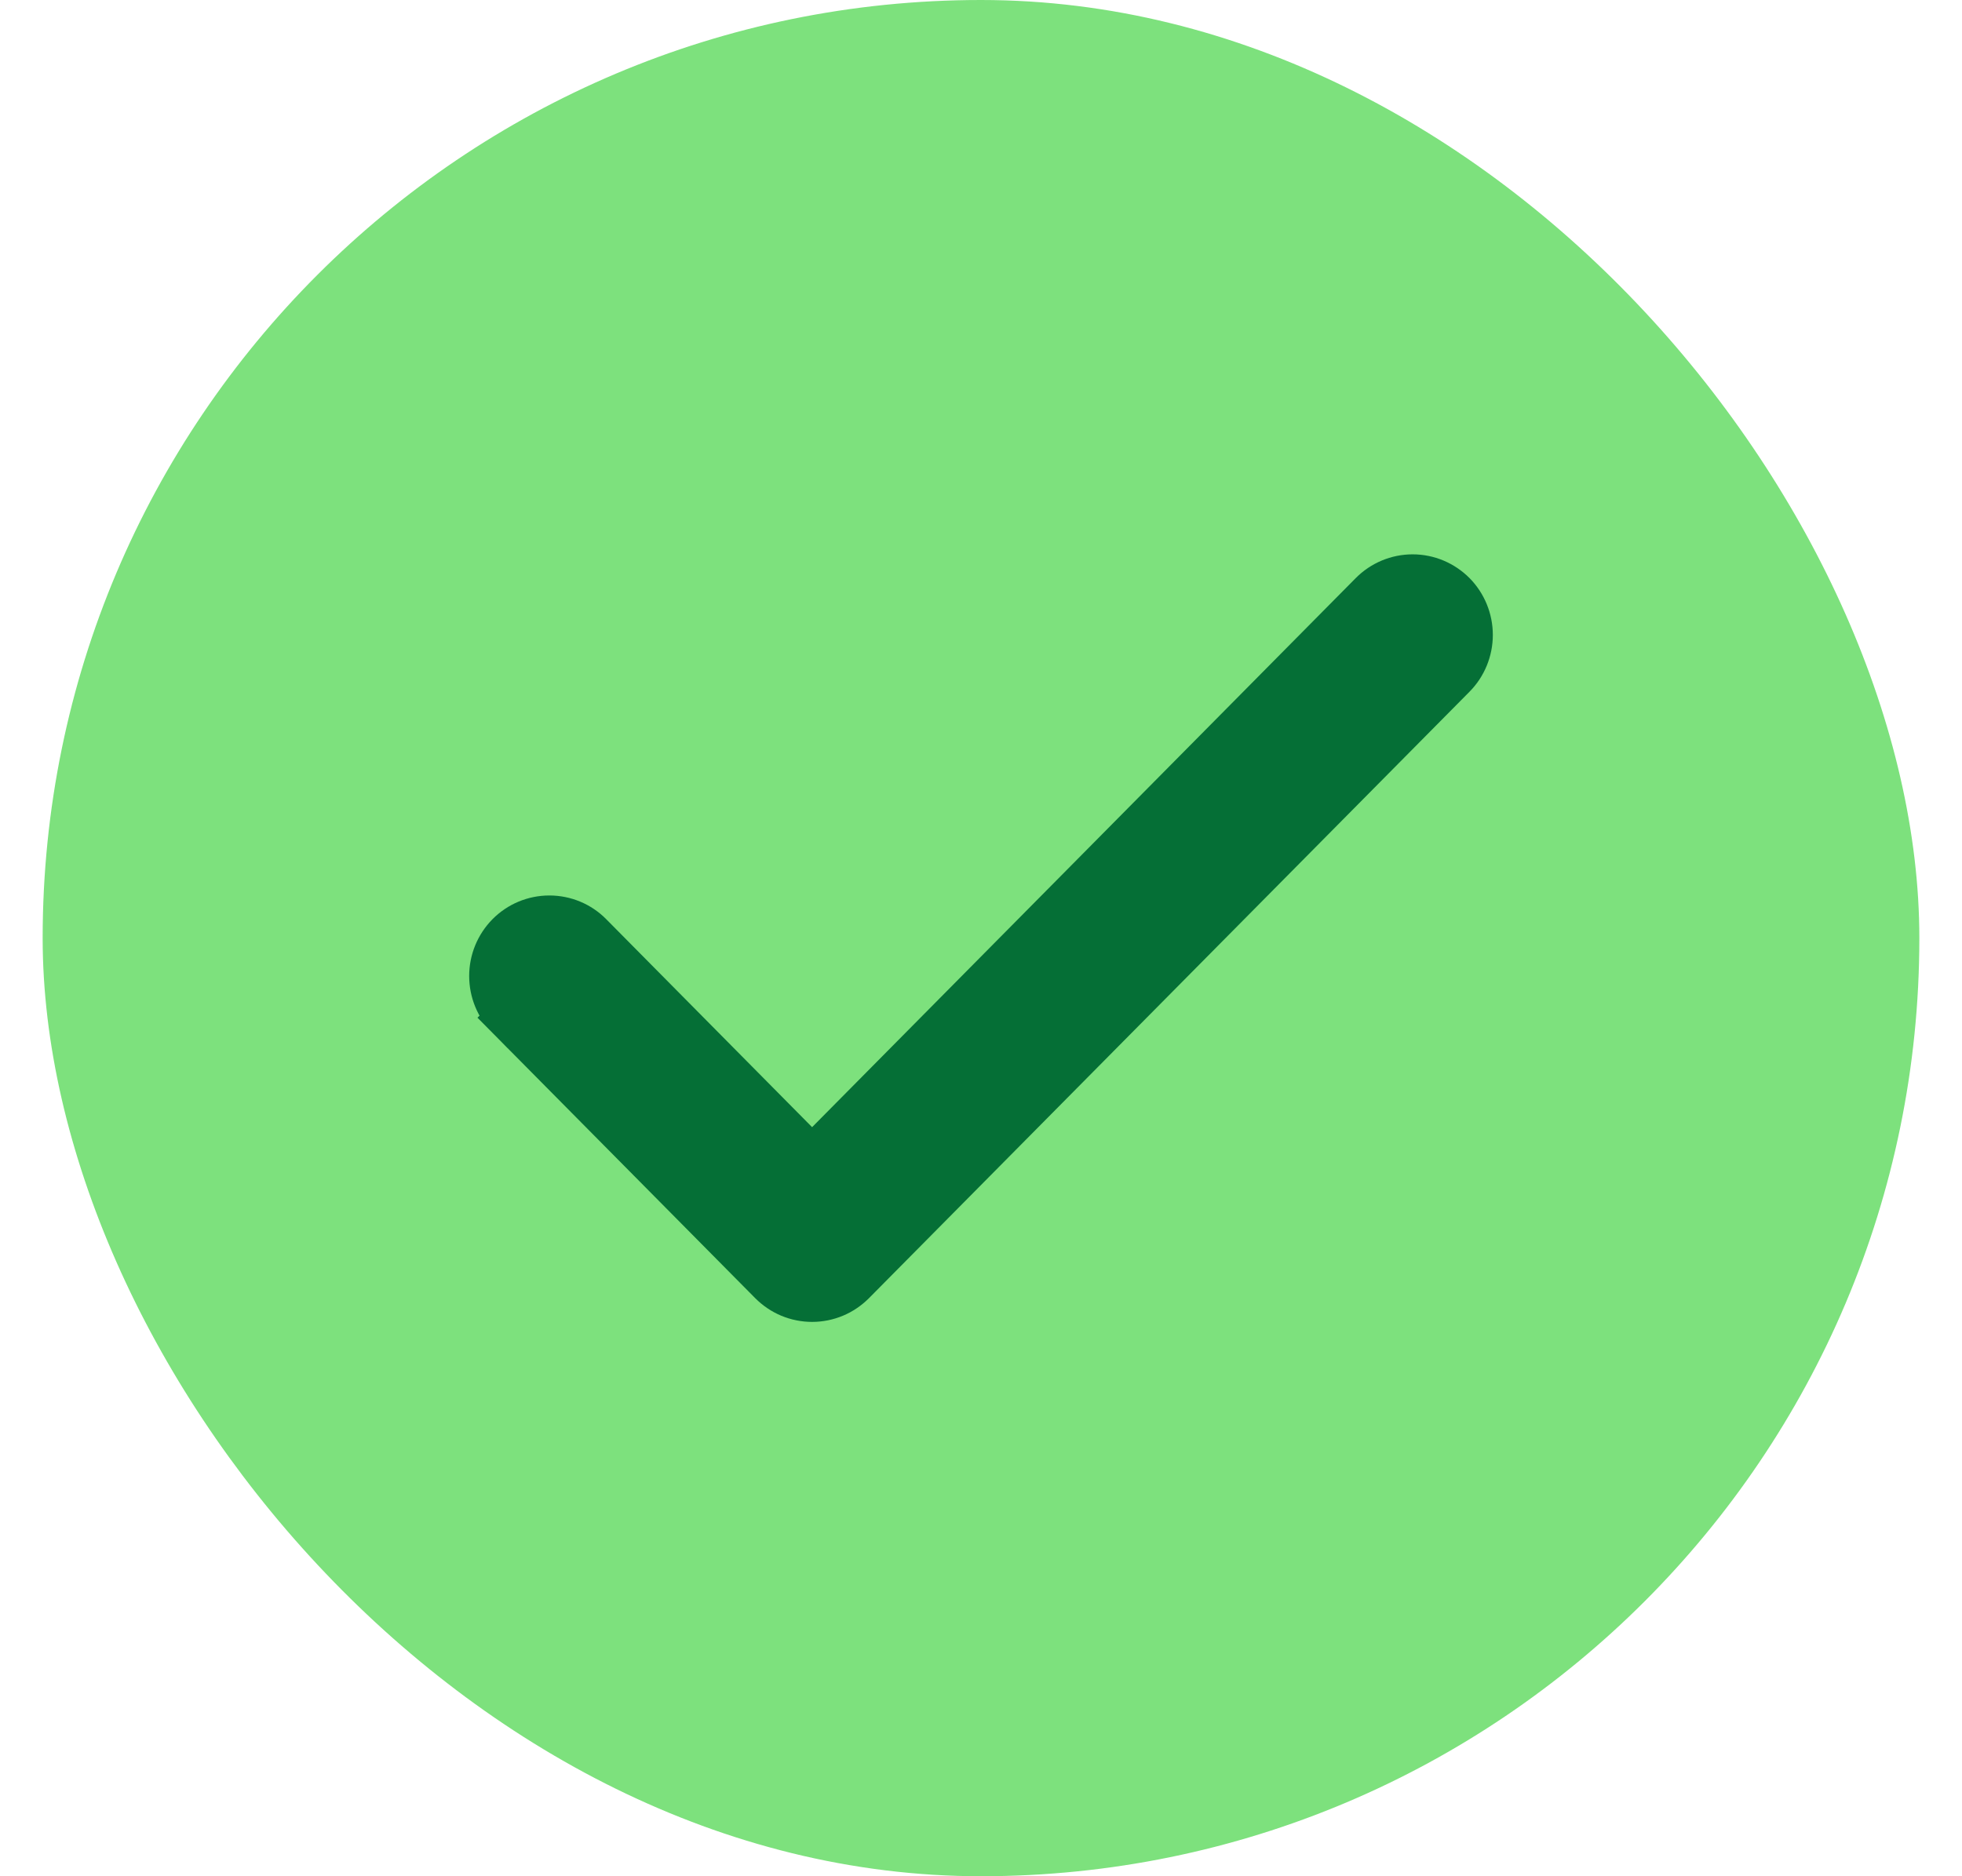 <svg width="23" height="22" viewBox="0 0 23 22" fill="none" xmlns="http://www.w3.org/2000/svg">
<rect x="0.5" width="22" height="22" rx="11" fill="#7DE17D"/>
<path d="M9.52 13.572L6.929 10.954L6.929 10.954C6.8 10.823 6.624 10.75 6.44 10.75C6.256 10.75 6.081 10.823 5.951 10.954C5.822 11.085 5.75 11.261 5.75 11.444C5.75 11.628 5.822 11.804 5.951 11.935L6.129 11.759L5.951 11.935L9.031 15.046C9.031 15.046 9.031 15.046 9.031 15.046C9.095 15.11 9.171 15.162 9.255 15.197C9.339 15.232 9.429 15.25 9.52 15.25C9.611 15.25 9.701 15.232 9.785 15.197C9.869 15.162 9.945 15.11 10.009 15.046L17.049 7.935C17.178 7.805 17.25 7.628 17.25 7.445C17.25 7.261 17.178 7.085 17.049 6.954C16.919 6.824 16.744 6.75 16.56 6.75C16.376 6.75 16.2 6.824 16.071 6.954L16.071 6.954L9.52 13.572Z" fill="#056F36" stroke="#056F36" stroke-width="0.5"/>
</svg>

